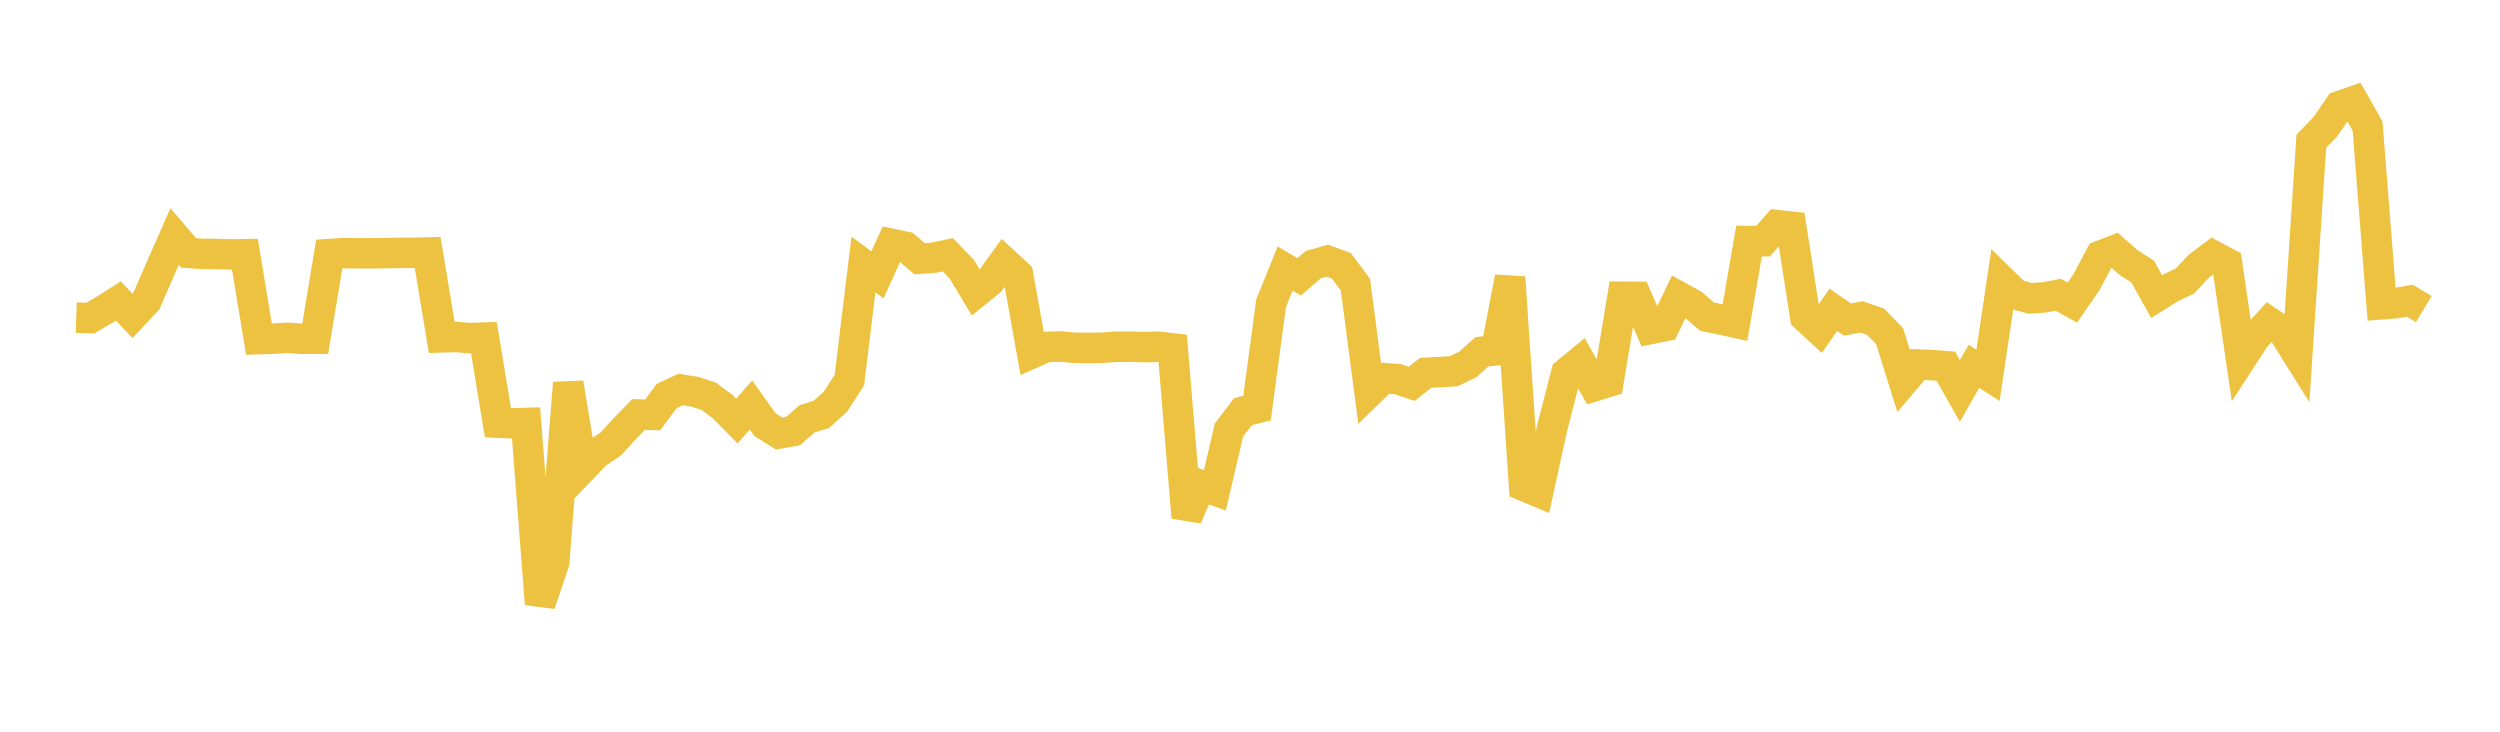 <svg width="164" height="48" xmlns="http://www.w3.org/2000/svg" xmlns:xlink="http://www.w3.org/1999/xlink"><path fill="none" stroke="rgb(237,194,64)" stroke-width="2" d="M5,20.837L5.922,20.867L6.844,20.328L7.766,19.742L8.689,20.719L9.611,19.731L10.533,17.608L11.455,15.515L12.377,16.592L13.299,16.655L14.222,16.661L15.144,16.692L16.066,16.677L16.988,22.246L17.91,22.22L18.832,22.16L19.754,22.221L20.677,22.222L21.599,16.667L22.521,16.604L23.443,16.615L24.365,16.617L25.287,16.606L26.21,16.589L27.132,16.584L28.054,16.561L28.976,22.132L29.898,22.103L30.82,22.181L31.743,22.148L32.665,27.725L33.587,27.768L34.509,27.744L35.431,39.628L36.353,36.891L37.275,25.124L38.198,30.716L39.12,29.753L40.042,29.149L40.964,28.145L41.886,27.191L42.808,27.218L43.731,25.983L44.653,25.551L45.575,25.698L46.497,25.996L47.419,26.684L48.341,27.621L49.263,26.566L50.186,27.861L51.108,28.438L52.03,28.272L52.952,27.471L53.874,27.189L54.796,26.365L55.719,24.935L56.641,17.346L57.563,18.031L58.485,15.998L59.407,16.19L60.329,16.973L61.251,16.906L62.174,16.711L63.096,17.663L64.018,19.195L64.94,18.447L65.862,17.172L66.784,18.024L67.707,23.171L68.629,22.758L69.551,22.73L70.473,22.815L71.395,22.826L72.317,22.813L73.24,22.748L74.162,22.739L75.084,22.774L76.006,22.748L76.928,22.854L77.85,33.946L78.772,31.826L79.695,32.165L80.617,28.219L81.539,27.004L82.461,26.772L83.383,19.896L84.305,17.618L85.228,18.162L86.15,17.362L87.072,17.099L87.994,17.438L88.916,18.678L89.838,25.699L90.76,24.804L91.683,24.869L92.605,25.181L93.527,24.455L94.449,24.406L95.371,24.352L96.293,23.907L97.216,23.075L98.138,22.985L99.06,18.193L99.982,31.881L100.904,32.269L101.826,28.06L102.749,24.47L103.671,23.71L104.593,25.337L105.515,25.051L106.437,19.466L107.359,19.473L108.281,21.58L109.204,21.394L110.126,19.457L111.048,19.964L111.97,20.766L112.892,20.961L113.814,21.163L114.737,15.812L115.659,15.82L116.581,14.771L117.503,14.87L118.425,20.791L119.347,21.642L120.269,20.323L121.192,20.959L122.114,20.791L123.036,21.103L123.958,22.054L124.88,24.999L125.802,23.913L126.725,23.949L127.647,24.022L128.569,25.646L129.491,24.026L130.413,24.623L131.335,18.426L132.257,19.326L133.18,19.573L134.102,19.507L135.024,19.336L135.946,19.851L136.868,18.518L137.79,16.774L138.713,16.416L139.635,17.224L140.557,17.811L141.479,19.456L142.401,18.879L143.323,18.438L144.246,17.459L145.168,16.765L146.09,17.253L147.012,23.556L147.934,22.137L148.856,21.133L149.778,21.76L150.701,23.234L151.623,9.265L152.545,8.313L153.467,6.961L154.389,6.643L155.311,8.265L156.234,19.963L157.156,19.89L158.078,19.723L159,20.28"></path></svg>